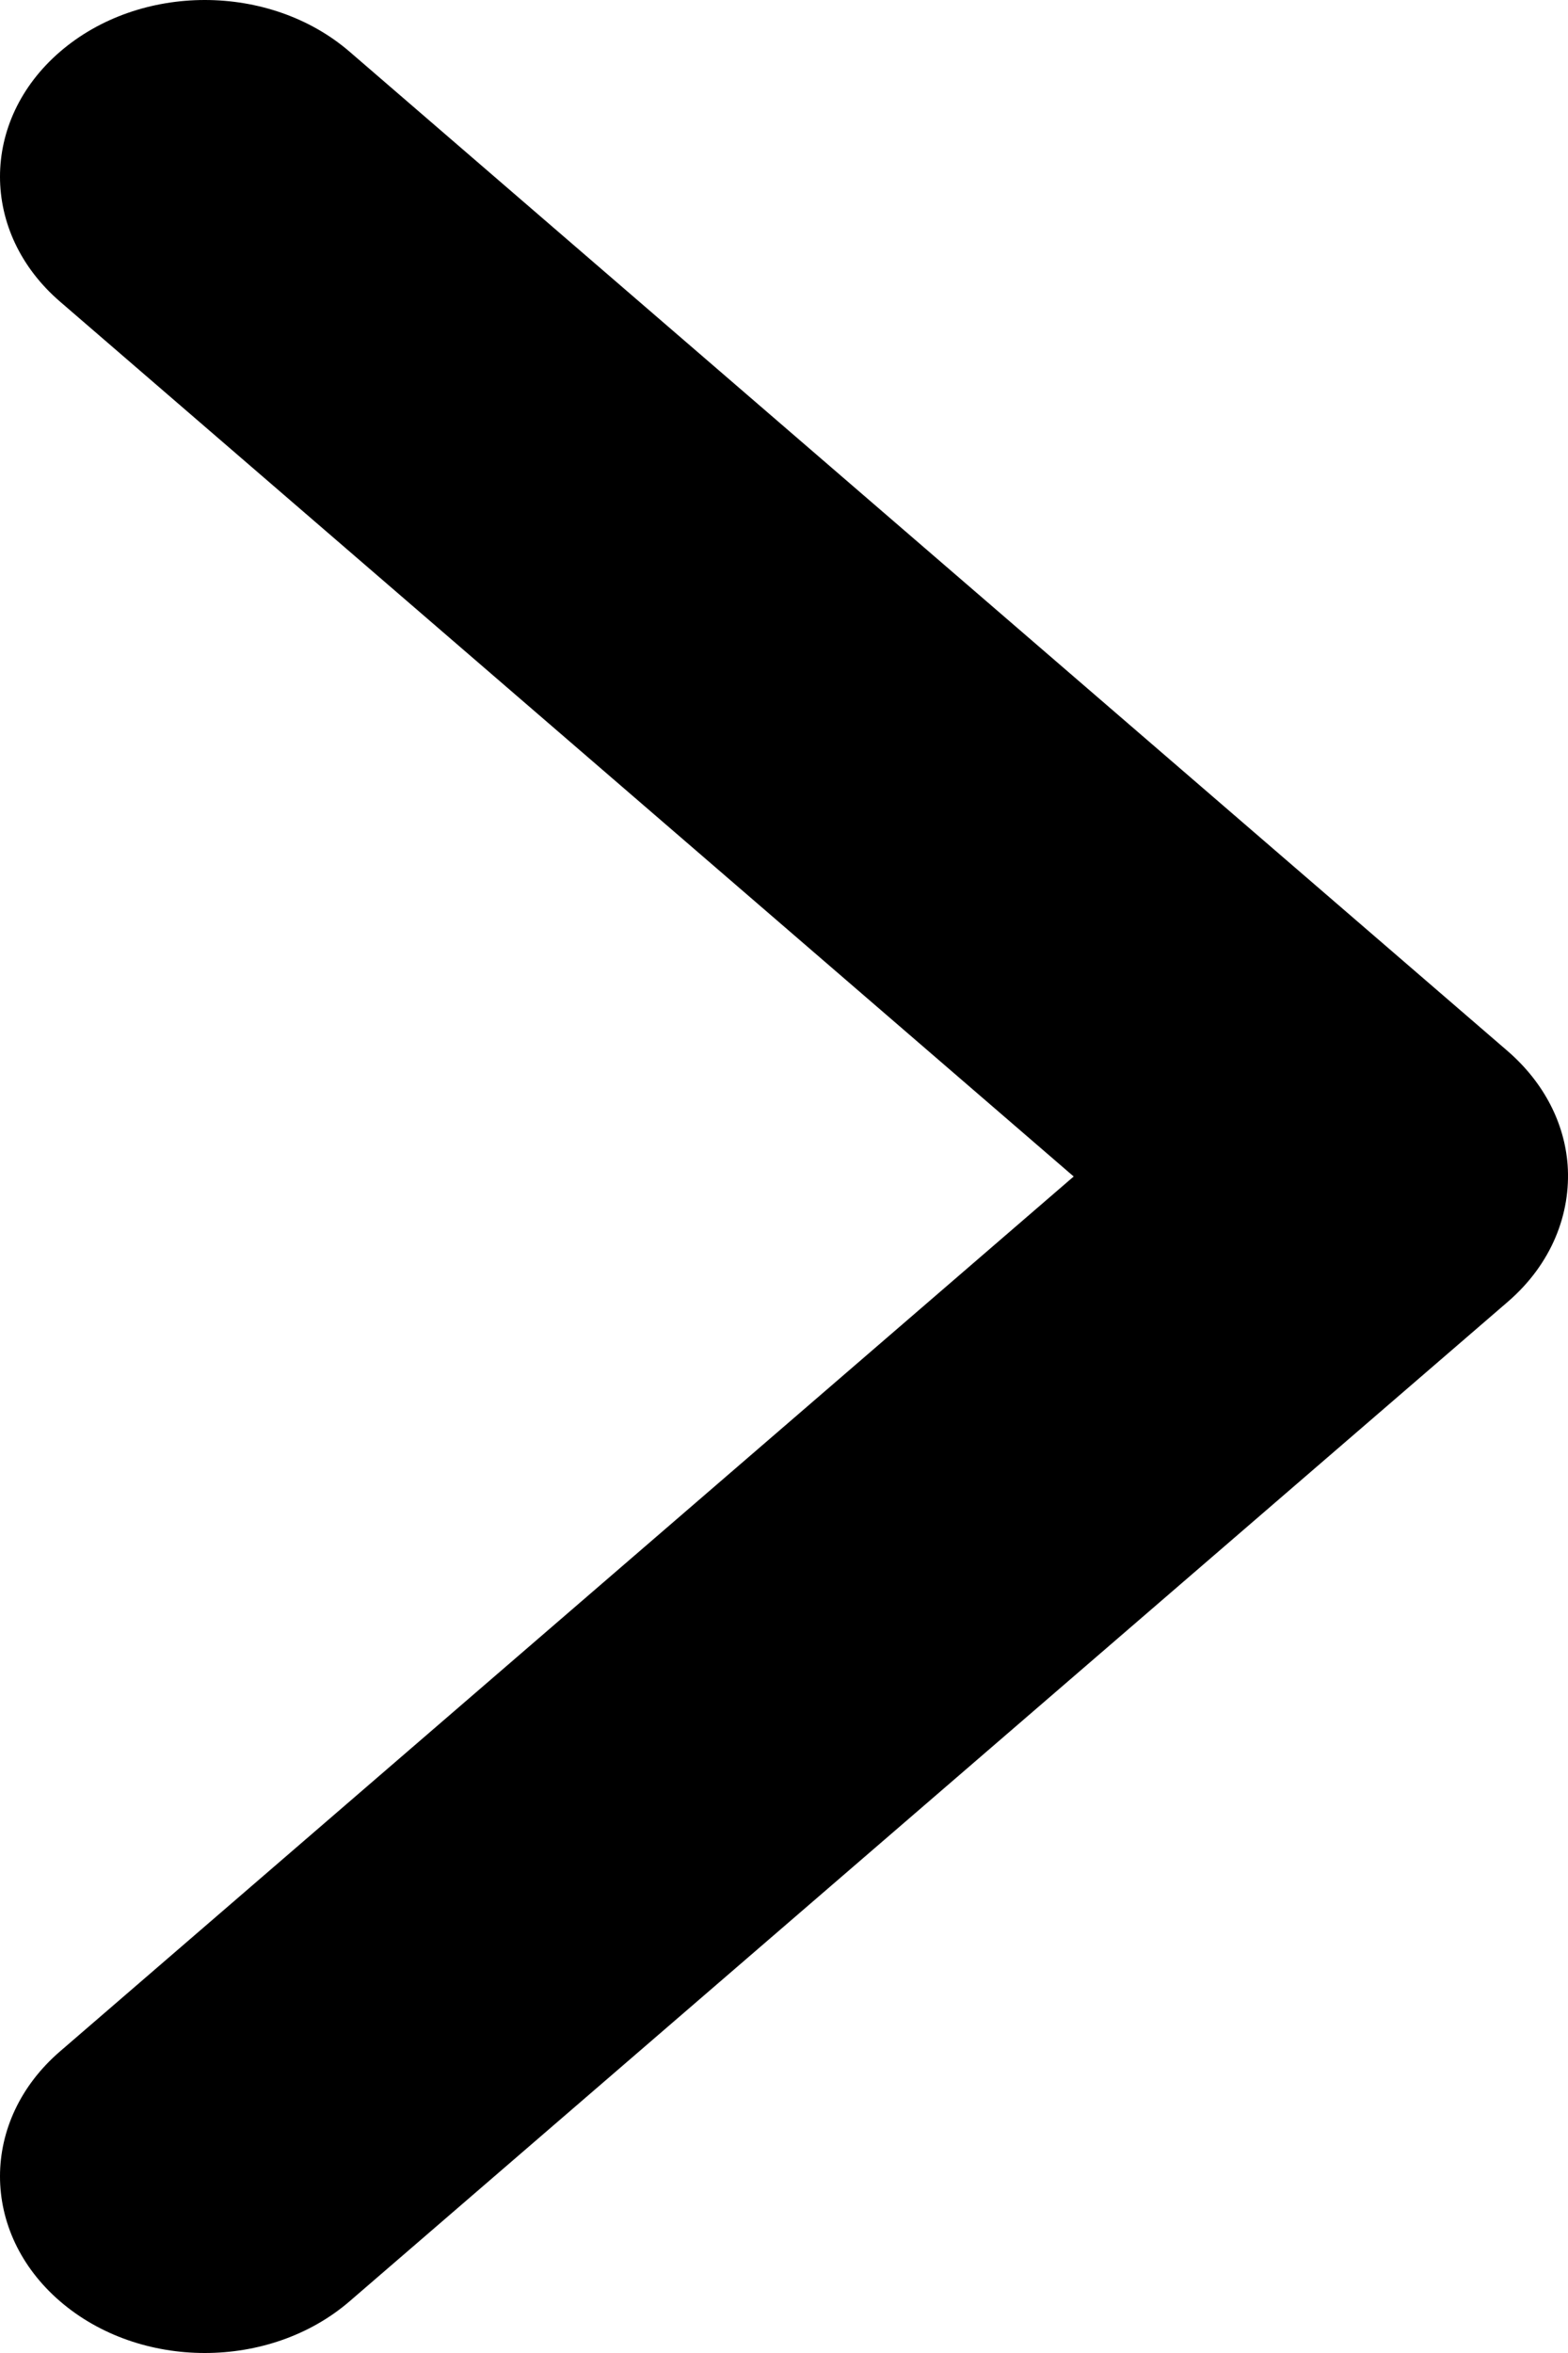 <svg width="4" height="6" viewBox="0 0 4 6" fill="none" xmlns="http://www.w3.org/2000/svg">
<path fill-rule="evenodd" clip-rule="evenodd" d="M0.892 0.132C0.688 -0.044 0.357 -0.044 0.153 0.132C-0.051 0.308 -0.051 0.593 0.153 0.769L2.739 3L0.153 5.231C-0.051 5.407 -0.051 5.692 0.153 5.868C0.357 6.044 0.688 6.044 0.892 5.868L3.847 3.319C3.958 3.223 4.008 3.095 3.999 2.97C3.991 2.865 3.94 2.762 3.847 2.681L0.892 0.132Z" fill="black"/>
</svg>
